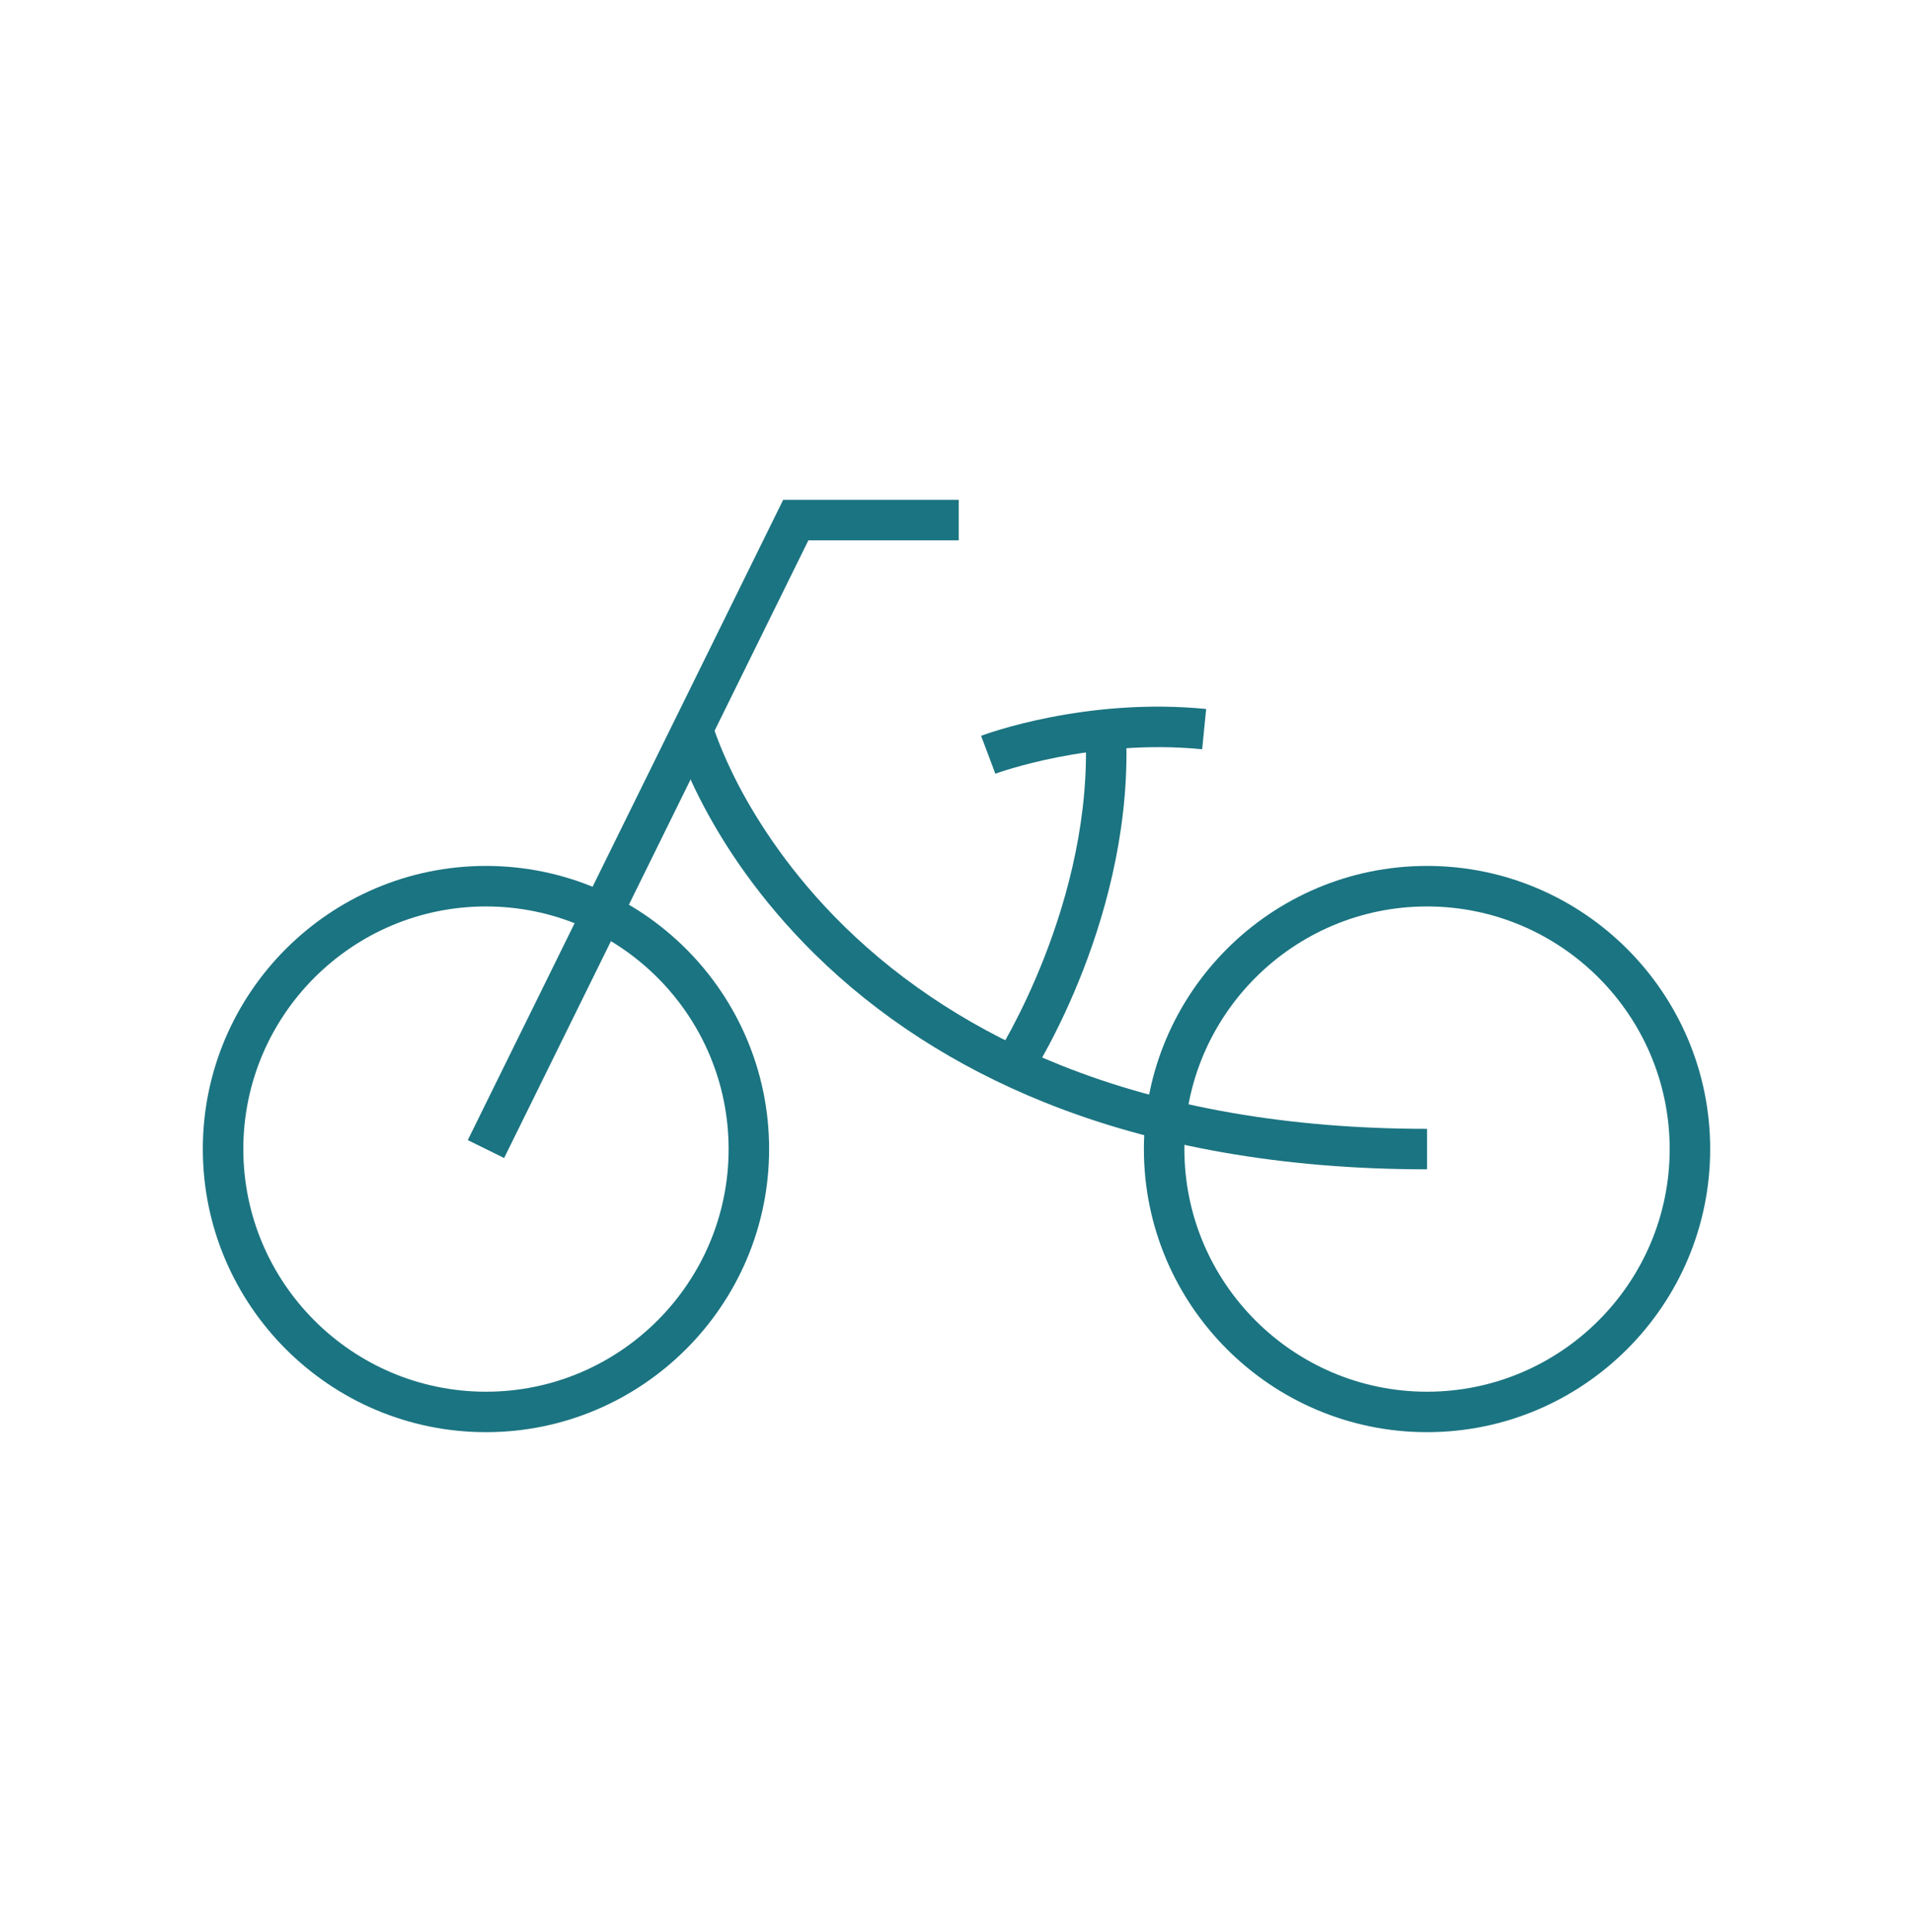 <?xml version="1.0" encoding="UTF-8"?> <!-- Generator: Adobe Illustrator 25.2.3, SVG Export Plug-In . SVG Version: 6.00 Build 0) --> <svg xmlns="http://www.w3.org/2000/svg" xmlns:xlink="http://www.w3.org/1999/xlink" version="1.1" id="Layer_1" x="0px" y="0px" viewBox="0 0 566.93 572.6" style="enable-background:new 0 0 566.93 572.6;" xml:space="preserve"> <style type="text/css"> .st0{fill:#1b7481;} </style> <g> <g> <path class="st0" d="M144.02,424.46c-46.27,0-83.91-37.64-83.91-83.91s37.64-83.91,83.91-83.91s83.91,37.64,83.91,83.91 S190.28,424.46,144.02,424.46z M144.02,268.65c-39.65,0-71.91,32.26-71.91,71.91s32.26,71.91,71.91,71.91 c39.65,0,71.91-32.26,71.91-71.91S183.67,268.65,144.02,268.65z"></path> </g> <g> <path class="st0" d="M422.91,424.46c-46.27,0-83.91-37.64-83.91-83.91s37.64-83.91,83.91-83.91s83.91,37.64,83.91,83.91 S469.18,424.46,422.91,424.46z M422.91,268.65c-39.65,0-71.91,32.26-71.91,71.91s32.26,71.91,71.91,71.91 c39.65,0,71.91-32.26,71.91-71.91S462.56,268.65,422.91,268.65z"></path> </g> <g> <polygon class="st0" points="149.4,343.21 138.63,337.9 232.1,148.14 284.12,148.14 284.12,160.14 239.57,160.14 "></polygon> </g> <g> <path class="st0" d="M422.91,346.56c-42.51,0-80.67-6.69-113.43-19.88c-26.38-10.62-49.32-25.45-68.2-44.08 c-32.29-31.87-41.38-63.56-41.75-64.89l11.56-3.22l-5.78,1.61l5.78-1.62c0.02,0.08,2.2,7.67,8.09,18.83 c5.43,10.27,15.21,25.75,31.02,41.23c17.75,17.38,39.36,31.24,64.21,41.19c31.23,12.49,67.73,18.83,108.5,18.83V346.56z"></path> </g> <g> <path class="st0" d="M305.31,319.39l-10.06-6.54c0.29-0.45,29.06-45.5,26.42-96.45l11.98-0.62 C336.49,270.72,306.58,317.43,305.31,319.39z"></path> </g> <g> <path class="st0" d="M294.98,229.31l-4.23-11.23c1.25-0.47,30.93-11.47,66.7-7.96l-1.18,11.94 C323.4,218.83,295.26,229.21,294.98,229.31z"></path> </g> </g> </svg> 